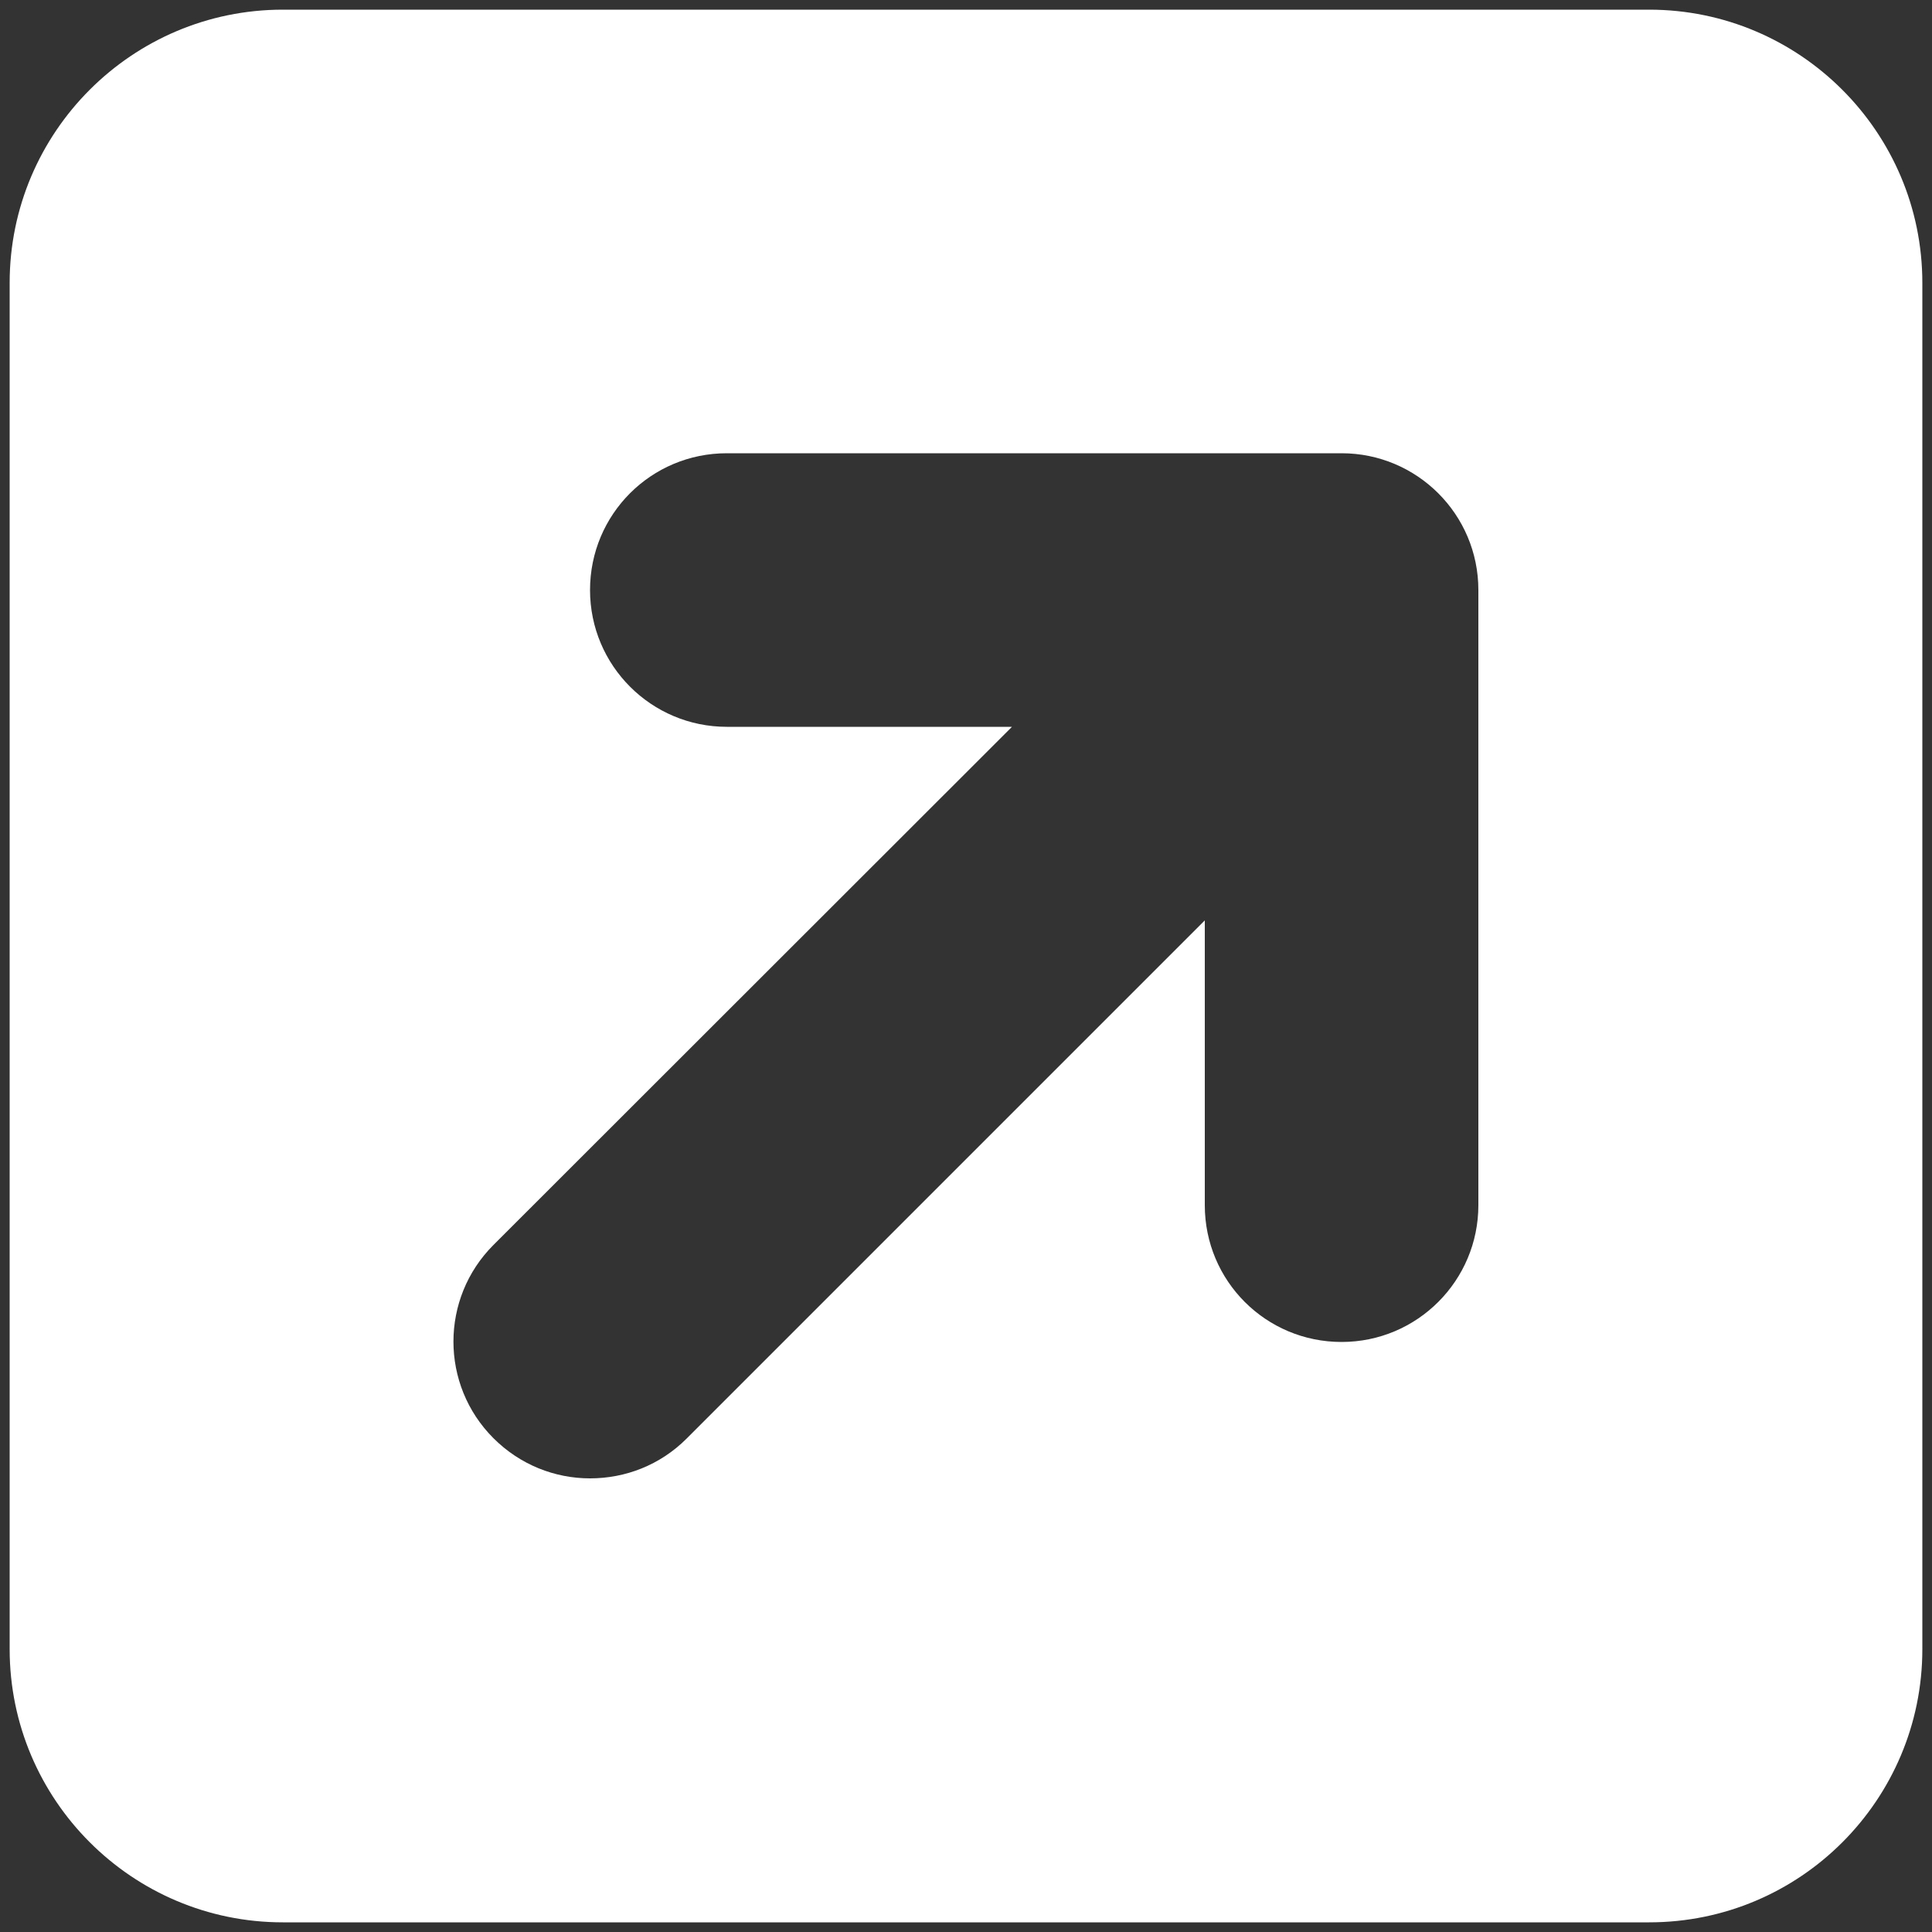 <?xml version="1.0" encoding="utf-8"?>
<!-- Generator: Adobe Illustrator 26.2.1, SVG Export Plug-In . SVG Version: 6.00 Build 0)  -->
<svg version="1.0" id="Ebene_1" xmlns="http://www.w3.org/2000/svg" xmlns:xlink="http://www.w3.org/1999/xlink" x="0px" y="0px"
	 viewBox="0 0 500 500" style="enable-background:new 0 0 500 500;" xml:space="preserve">
<rect x="0" y="0" width="500" height="500" fill="#333333" stroke="none"/>
<style type="text/css">
	.st0{fill:#FFFFFF;}
</style>
<path class="st0" d="M426.8,2.5H73.2C34.2,2.5,2.5,34.2,2.5,73.2v353.6c0,39,31.7,70.7,70.7,70.7h353.6c39.1,0,70.7-31.7,70.7-70.7
	V73.2C497.5,34.2,465.8,2.5,426.8,2.5z M382.6,311.9c0,19.5-15.8,35.4-35.4,35.4s-35.4-15.8-35.4-35.4v-73.7L177.7,372.3
	c-6.9,6.9-15.9,10.3-25,10.3c-9.1,0-18.1-3.5-25-10.4c-13.8-13.8-13.8-36.2,0-50l134.2-134.1h-73.8c-19.5,0-35.4-15.8-35.4-35.4
	s15.8-35.4,35.4-35.4h159.1c19.5,0,35.4,15.8,35.4,35.4V311.9z"/>
</svg>
